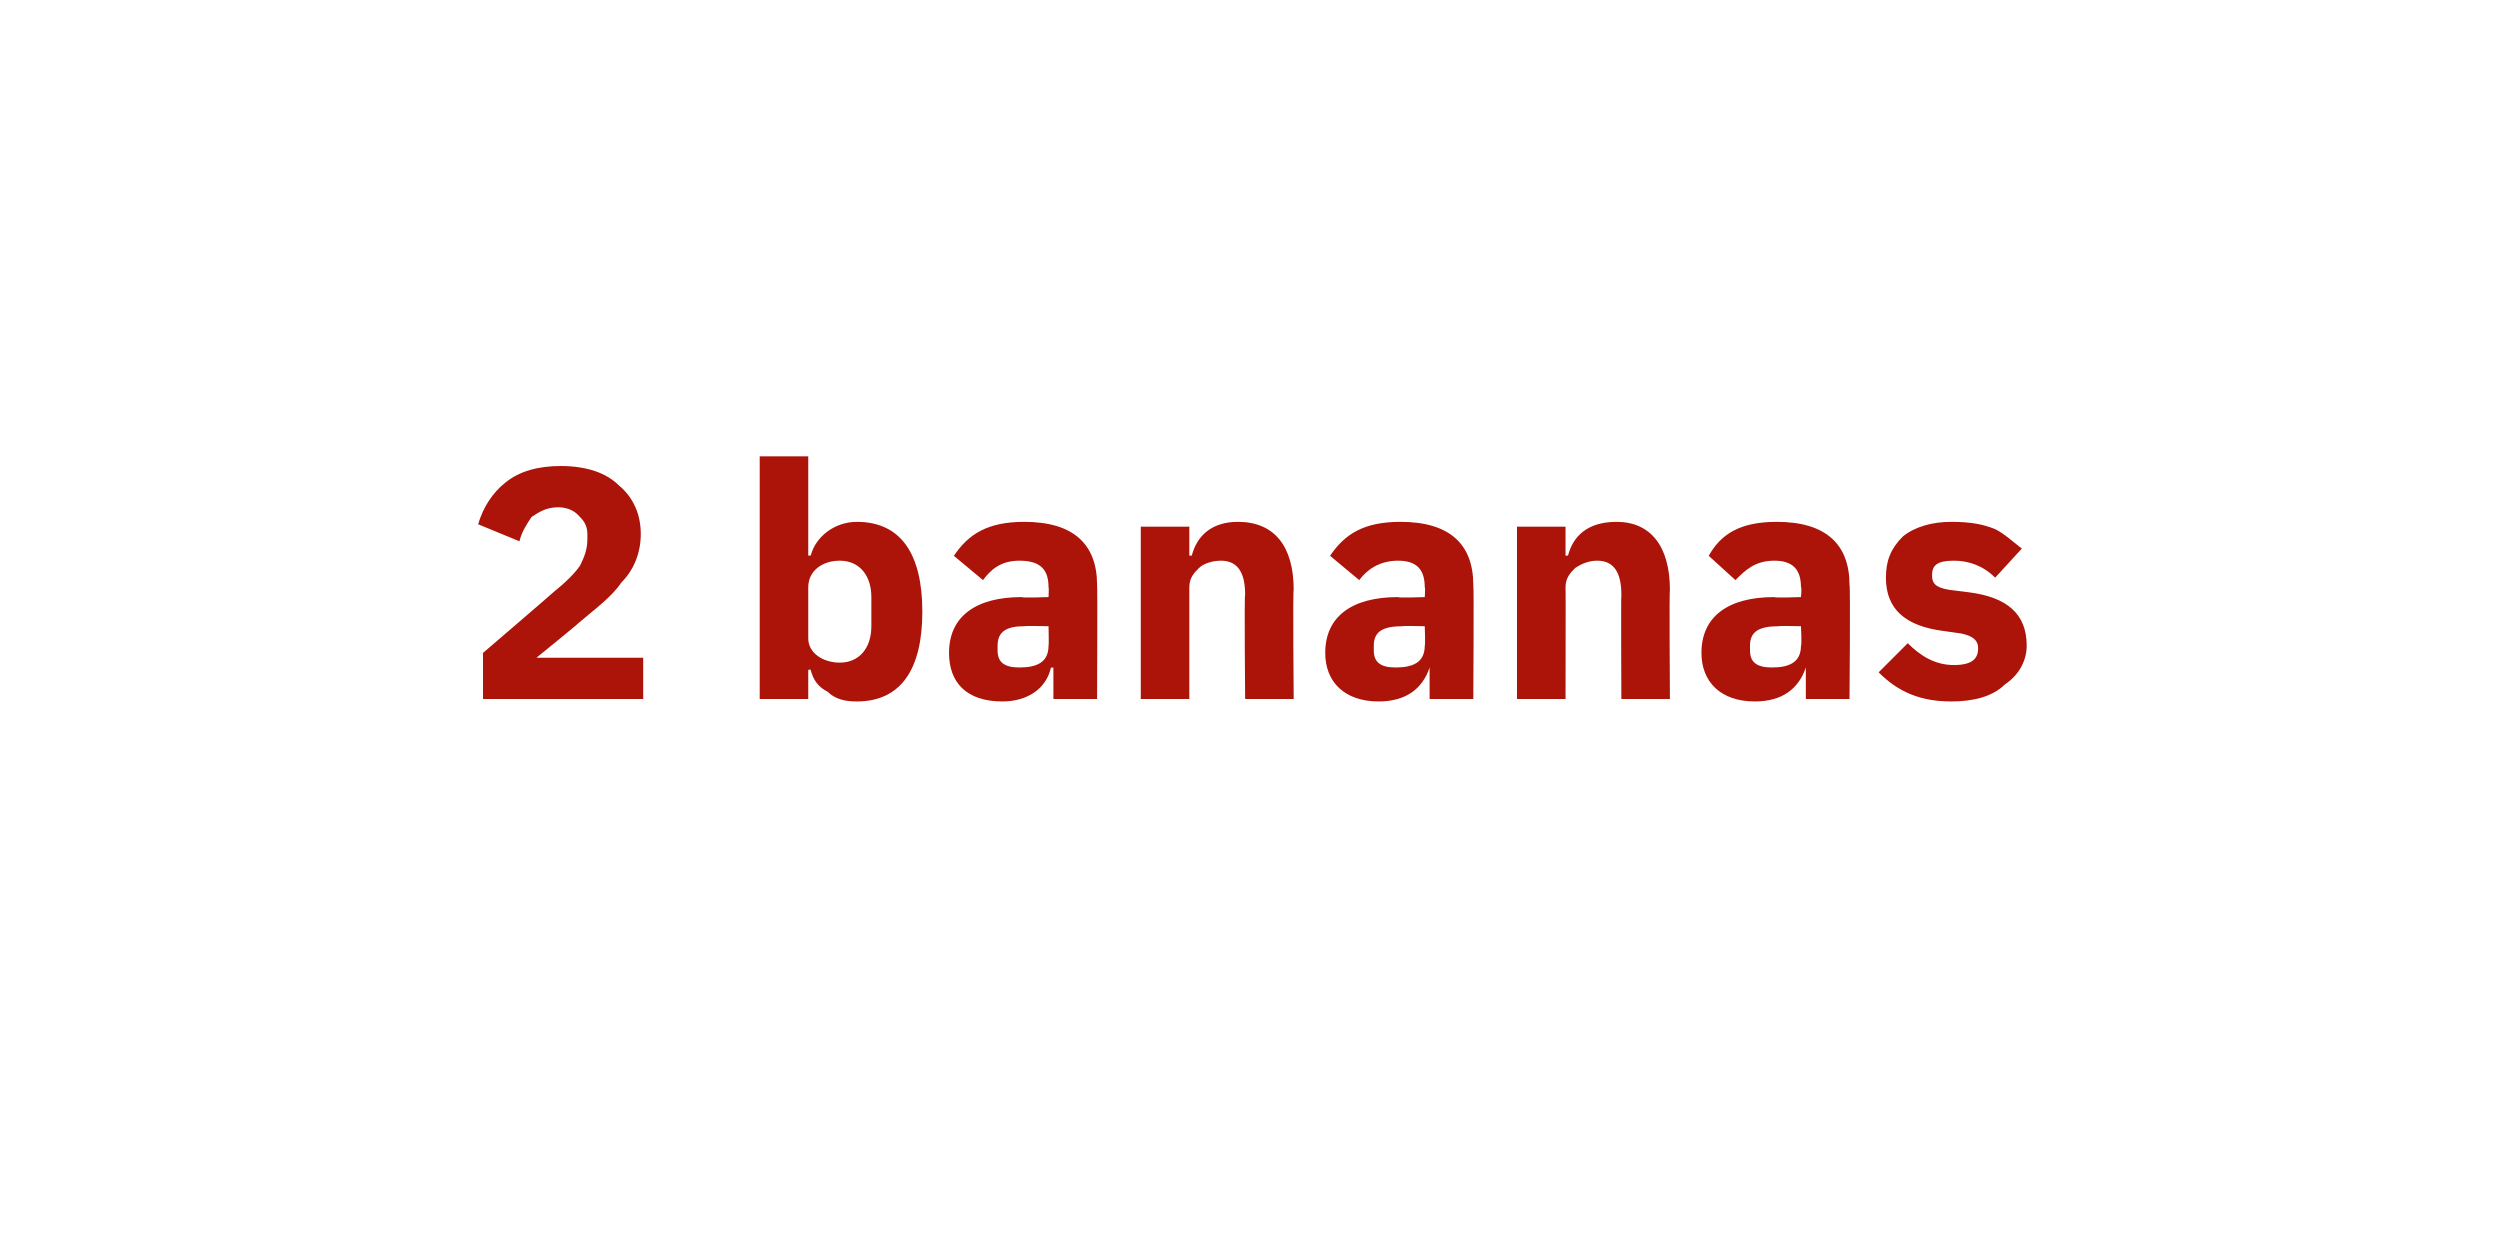<?xml version="1.0" standalone="no"?><!DOCTYPE svg PUBLIC "-//W3C//DTD SVG 1.1//EN" "http://www.w3.org/Graphics/SVG/1.1/DTD/svg11.dtd"><svg xmlns="http://www.w3.org/2000/svg" version="1.1" width="103px" height="51.9px" viewBox="0 -1 103 51.9" style="top:-1px">  <desc>2 bananas</desc>  <defs/>  <g id="Polygon155686">    <path d="M 26.5 26.1 L 22.1 26.1 C 22.1 26.1 23.85 24.68 23.8 24.7 C 24.5 24.1 25.2 23.6 25.6 23 C 26.1 22.5 26.4 21.8 26.4 21 C 26.4 20.2 26.1 19.5 25.5 19 C 25 18.5 24.2 18.2 23.1 18.2 C 22.2 18.2 21.4 18.4 20.8 18.9 C 20.3 19.3 19.9 19.9 19.7 20.6 C 19.7 20.6 21.4 21.3 21.4 21.3 C 21.5 20.9 21.7 20.6 21.9 20.3 C 22.2 20.1 22.5 19.9 23 19.9 C 23.3 19.9 23.6 20 23.8 20.2 C 24 20.4 24.2 20.6 24.2 21 C 24.2 21 24.2 21.2 24.2 21.2 C 24.2 21.6 24.1 21.9 23.9 22.3 C 23.7 22.6 23.3 23 22.8 23.4 C 22.78 23.43 19.9 25.9 19.9 25.9 L 19.9 27.8 L 26.5 27.8 L 26.5 26.1 Z M 31.3 27.8 L 33.3 27.8 L 33.3 26.6 C 33.3 26.6 33.39 26.57 33.4 26.6 C 33.5 27 33.7 27.3 34.1 27.5 C 34.4 27.8 34.8 27.9 35.3 27.9 C 37.1 27.9 38 26.6 38 24.2 C 38 21.8 37.1 20.5 35.3 20.5 C 34.4 20.5 33.6 21.1 33.4 21.9 C 33.39 21.86 33.3 21.9 33.3 21.9 L 33.3 17.8 L 31.3 17.8 L 31.3 27.8 Z M 33.3 25.3 C 33.3 25.3 33.3 23.2 33.3 23.2 C 33.3 22.5 33.9 22.1 34.6 22.1 C 35.4 22.1 35.9 22.7 35.9 23.6 C 35.9 23.6 35.9 24.8 35.9 24.8 C 35.9 25.7 35.4 26.3 34.6 26.3 C 33.9 26.3 33.3 25.9 33.3 25.3 Z M 45.2 23.1 C 45.22 23.1 45.2 27.8 45.2 27.8 L 43.4 27.8 L 43.4 26.5 C 43.4 26.5 43.34 26.52 43.3 26.5 C 43.1 27.4 42.3 27.9 41.3 27.9 C 39.8 27.9 39.1 27.1 39.1 25.9 C 39.1 24.4 40.2 23.6 42.1 23.6 C 42.1 23.64 43.2 23.6 43.2 23.6 C 43.2 23.6 43.22 23.2 43.2 23.2 C 43.2 22.5 42.9 22.1 42 22.1 C 41.2 22.1 40.8 22.5 40.5 22.9 C 40.5 22.9 39.3 21.9 39.3 21.9 C 39.9 21 40.7 20.5 42.2 20.5 C 44.2 20.5 45.2 21.4 45.2 23.1 Z M 43.2 24.8 C 43.2 24.8 42.25 24.78 42.2 24.8 C 41.5 24.8 41.1 25 41.1 25.6 C 41.1 25.6 41.1 25.8 41.1 25.8 C 41.1 26.3 41.4 26.5 42 26.5 C 42.7 26.5 43.2 26.3 43.2 25.6 C 43.22 25.61 43.2 24.8 43.2 24.8 Z M 49 27.8 C 49 27.8 49 23.17 49 23.2 C 49 22.8 49.2 22.6 49.4 22.4 C 49.6 22.2 50 22.1 50.3 22.1 C 51 22.1 51.3 22.6 51.3 23.5 C 51.26 23.48 51.3 27.8 51.3 27.8 L 53.3 27.8 C 53.3 27.8 53.26 23.32 53.3 23.3 C 53.3 21.5 52.5 20.5 51 20.5 C 49.9 20.5 49.3 21.1 49.1 21.9 C 49.08 21.87 49 21.9 49 21.9 L 49 20.7 L 47 20.7 L 47 27.8 L 49 27.8 Z M 60.7 23.1 C 60.73 23.1 60.7 27.8 60.7 27.8 L 58.9 27.8 L 58.9 26.5 C 58.9 26.5 58.85 26.52 58.9 26.5 C 58.6 27.4 57.9 27.9 56.8 27.9 C 55.4 27.9 54.6 27.1 54.6 25.9 C 54.6 24.4 55.7 23.6 57.6 23.6 C 57.61 23.64 58.7 23.6 58.7 23.6 C 58.7 23.6 58.73 23.2 58.7 23.2 C 58.7 22.5 58.4 22.1 57.6 22.1 C 56.8 22.1 56.3 22.5 56 22.9 C 56 22.9 54.8 21.9 54.8 21.9 C 55.4 21 56.2 20.5 57.7 20.5 C 59.7 20.5 60.7 21.4 60.7 23.1 Z M 58.7 24.8 C 58.7 24.8 57.76 24.78 57.8 24.8 C 57 24.8 56.6 25 56.6 25.6 C 56.6 25.6 56.6 25.8 56.6 25.8 C 56.6 26.3 56.9 26.5 57.5 26.5 C 58.2 26.5 58.7 26.3 58.7 25.6 C 58.73 25.61 58.7 24.8 58.7 24.8 Z M 64.5 27.8 C 64.5 27.8 64.51 23.17 64.5 23.2 C 64.5 22.8 64.7 22.6 64.9 22.4 C 65.2 22.2 65.5 22.1 65.8 22.1 C 66.5 22.1 66.8 22.6 66.8 23.5 C 66.78 23.48 66.8 27.8 66.8 27.8 L 68.8 27.8 C 68.8 27.8 68.77 23.32 68.8 23.3 C 68.8 21.5 68 20.5 66.6 20.5 C 65.4 20.5 64.8 21.1 64.6 21.9 C 64.59 21.87 64.5 21.9 64.5 21.9 L 64.5 20.7 L 62.5 20.7 L 62.5 27.8 L 64.5 27.8 Z M 76.2 23.1 C 76.24 23.1 76.2 27.8 76.2 27.8 L 74.4 27.8 L 74.4 26.5 C 74.4 26.5 74.36 26.52 74.4 26.5 C 74.1 27.4 73.4 27.9 72.3 27.9 C 70.9 27.9 70.1 27.1 70.1 25.9 C 70.1 24.4 71.2 23.6 73.1 23.6 C 73.12 23.64 74.2 23.6 74.2 23.6 C 74.2 23.6 74.24 23.2 74.2 23.2 C 74.2 22.5 73.9 22.1 73.1 22.1 C 72.3 22.1 71.9 22.5 71.5 22.9 C 71.5 22.9 70.4 21.9 70.4 21.9 C 70.9 21 71.7 20.5 73.2 20.5 C 75.2 20.5 76.2 21.4 76.2 23.1 Z M 74.2 24.8 C 74.2 24.8 73.27 24.78 73.3 24.8 C 72.5 24.8 72.1 25 72.1 25.6 C 72.1 25.6 72.1 25.8 72.1 25.8 C 72.1 26.3 72.4 26.5 73 26.5 C 73.7 26.5 74.2 26.3 74.2 25.6 C 74.24 25.61 74.2 24.8 74.2 24.8 Z M 82.6 27.2 C 83.2 26.8 83.5 26.2 83.5 25.6 C 83.5 24.3 82.7 23.6 81.1 23.4 C 81.1 23.4 80.3 23.3 80.3 23.3 C 79.7 23.2 79.6 23 79.6 22.7 C 79.6 22.3 79.8 22.1 80.5 22.1 C 81.1 22.1 81.7 22.3 82.2 22.8 C 82.2 22.8 83.3 21.6 83.3 21.6 C 82.9 21.3 82.6 21 82.2 20.8 C 81.7 20.6 81.2 20.5 80.4 20.5 C 79.6 20.5 78.9 20.7 78.4 21.1 C 77.9 21.6 77.7 22.1 77.7 22.8 C 77.7 24.1 78.5 24.8 80.1 25 C 80.1 25 80.8 25.1 80.8 25.1 C 81.3 25.2 81.5 25.4 81.5 25.7 C 81.5 26.1 81.3 26.4 80.5 26.4 C 79.7 26.4 79.1 26 78.6 25.5 C 78.6 25.5 77.4 26.7 77.4 26.7 C 78.2 27.5 79.1 27.9 80.4 27.9 C 81.3 27.9 82.1 27.7 82.6 27.2 Z " stroke="none" fill="#ac1309"/>  </g></svg>